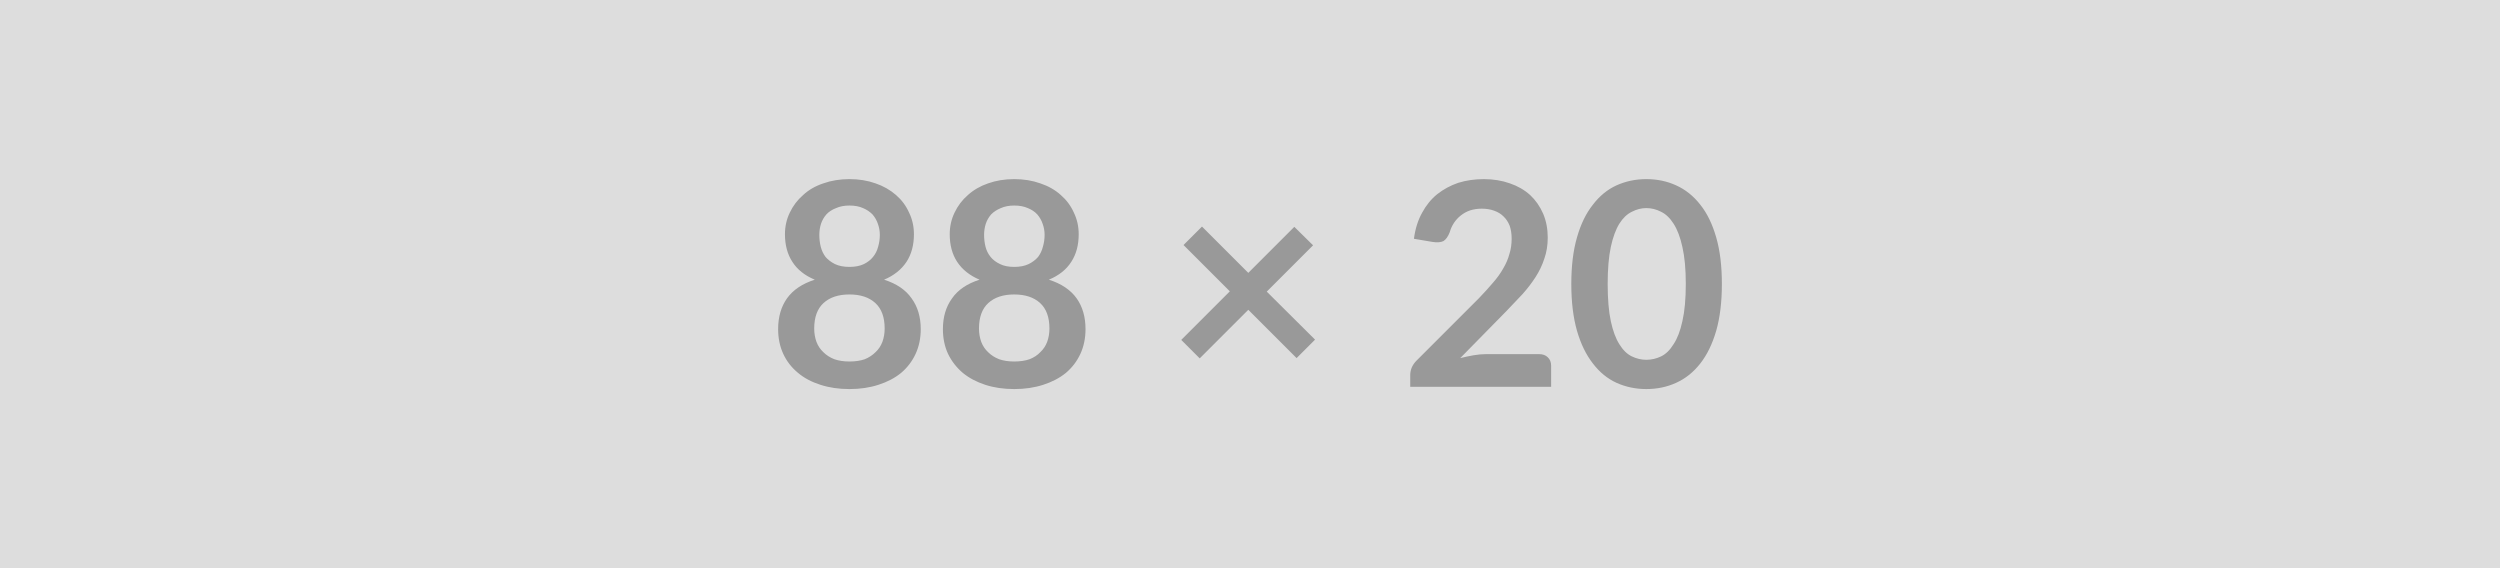 <svg xmlns="http://www.w3.org/2000/svg" width="88" height="20" viewBox="0 0 88 20"><rect width="100%" height="100%" fill="#DDDDDD"/><path fill="#999999" d="M29.9 12.725q.31 0 .54-.08.22-.09.38-.25.16-.15.24-.36.08-.22.08-.47 0-.6-.33-.9-.33-.3-.91-.3-.58 0-.91.3-.33.3-.33.9 0 .25.08.47.08.21.24.36.16.16.39.25.23.08.53.08Zm0-5.49q-.27 0-.47.09-.21.08-.34.22-.13.15-.19.33-.06.19-.06.39 0 .22.05.42.05.2.17.36.13.15.33.25.21.1.51.1.3 0 .51-.1.2-.1.32-.25.13-.16.18-.36.06-.2.06-.42 0-.2-.07-.39-.06-.18-.19-.33-.14-.14-.33-.22-.2-.09-.48-.09Zm1.22 2.61q.66.21.97.66.32.44.32 1.08 0 .48-.18.87t-.51.67q-.33.27-.8.42-.46.15-1.02.15t-1.02-.15q-.47-.15-.79-.42-.34-.28-.52-.67t-.18-.87q0-.64.31-1.08.32-.45.98-.66-.53-.22-.79-.63-.26-.4-.26-.97 0-.41.17-.76.17-.36.47-.62.29-.27.71-.41.42-.15.92-.15t.92.15q.41.14.72.41.3.26.46.62.17.35.17.76 0 .57-.26.97-.27.41-.79.63Zm4.58 2.88q.31 0 .54-.08.23-.09.38-.25.16-.15.24-.36.08-.22.08-.47 0-.6-.33-.9-.33-.3-.91-.3-.58 0-.91.3-.33.3-.33.9 0 .25.08.47.08.21.24.36.16.16.39.25.23.08.53.08Zm0-5.49q-.27 0-.47.09-.2.08-.34.22-.13.15-.19.33-.06.19-.06.39 0 .22.05.42.05.2.18.36.12.15.33.25.2.1.5.1t.51-.1q.2-.1.33-.25.12-.16.17-.36.06-.2.06-.42 0-.2-.07-.39-.06-.18-.19-.33-.13-.14-.33-.22-.2-.09-.48-.09Zm1.22 2.61q.66.21.98.66.31.44.31 1.08 0 .48-.18.87t-.51.67q-.33.27-.8.42-.46.15-1.02.15t-1.02-.15q-.46-.15-.79-.42-.33-.28-.52-.67-.18-.39-.18-.87 0-.64.32-1.08.31-.45.97-.66-.52-.22-.79-.63-.26-.4-.26-.97 0-.41.17-.76.17-.36.47-.62.3-.27.71-.41.42-.15.92-.15t.92.15q.42.14.72.41.3.26.46.62.17.35.17.76 0 .57-.26.97-.26.41-.79.63Zm9.37 2.11-.65.65-1.7-1.7-1.71 1.71-.65-.65 1.71-1.71-1.63-1.63.65-.65 1.63 1.63 1.62-1.62.66.65-1.63 1.63 1.7 1.69Zm6.02.51h1.86q.2 0 .31.11.12.11.12.3v.74h-4.96v-.41q0-.13.05-.26.06-.14.17-.25l2.2-2.2q.27-.28.49-.54.22-.25.36-.5.15-.25.22-.51.08-.25.08-.54 0-.26-.07-.46-.08-.2-.22-.33-.13-.13-.33-.2-.19-.07-.43-.07-.22 0-.41.06-.18.06-.33.18-.14.11-.24.26-.1.15-.15.33-.09.23-.22.31-.14.07-.39.03l-.65-.11q.07-.53.29-.92.21-.39.53-.65.33-.26.74-.4.42-.13.9-.13.5 0 .92.15.41.14.71.41.29.27.46.66.16.38.16.84 0 .4-.12.74-.11.34-.31.65t-.46.6q-.27.29-.56.59l-1.63 1.66q.24-.06.47-.1.23-.04.44-.04Zm8.3-2.47q0 .95-.2 1.65-.2.69-.56 1.15-.36.46-.85.68-.48.22-1.05.22-.56 0-1.05-.22-.48-.22-.83-.68-.36-.46-.56-1.15-.2-.7-.2-1.65t.2-1.64q.2-.7.56-1.15.35-.46.83-.68.49-.22 1.05-.22.57 0 1.05.22.49.22.85.68.36.45.56 1.15.2.69.2 1.64Zm-1.27 0q0-.78-.12-1.3-.11-.51-.31-.82-.19-.3-.44-.42-.25-.13-.52-.13-.26 0-.51.13-.25.12-.44.42-.19.31-.3.82-.11.52-.11 1.3 0 .79.11 1.31.11.51.3.81.19.31.44.43t.51.12q.27 0 .52-.12t.44-.43q.2-.3.31-.81.12-.52.12-1.31Z"/></svg>